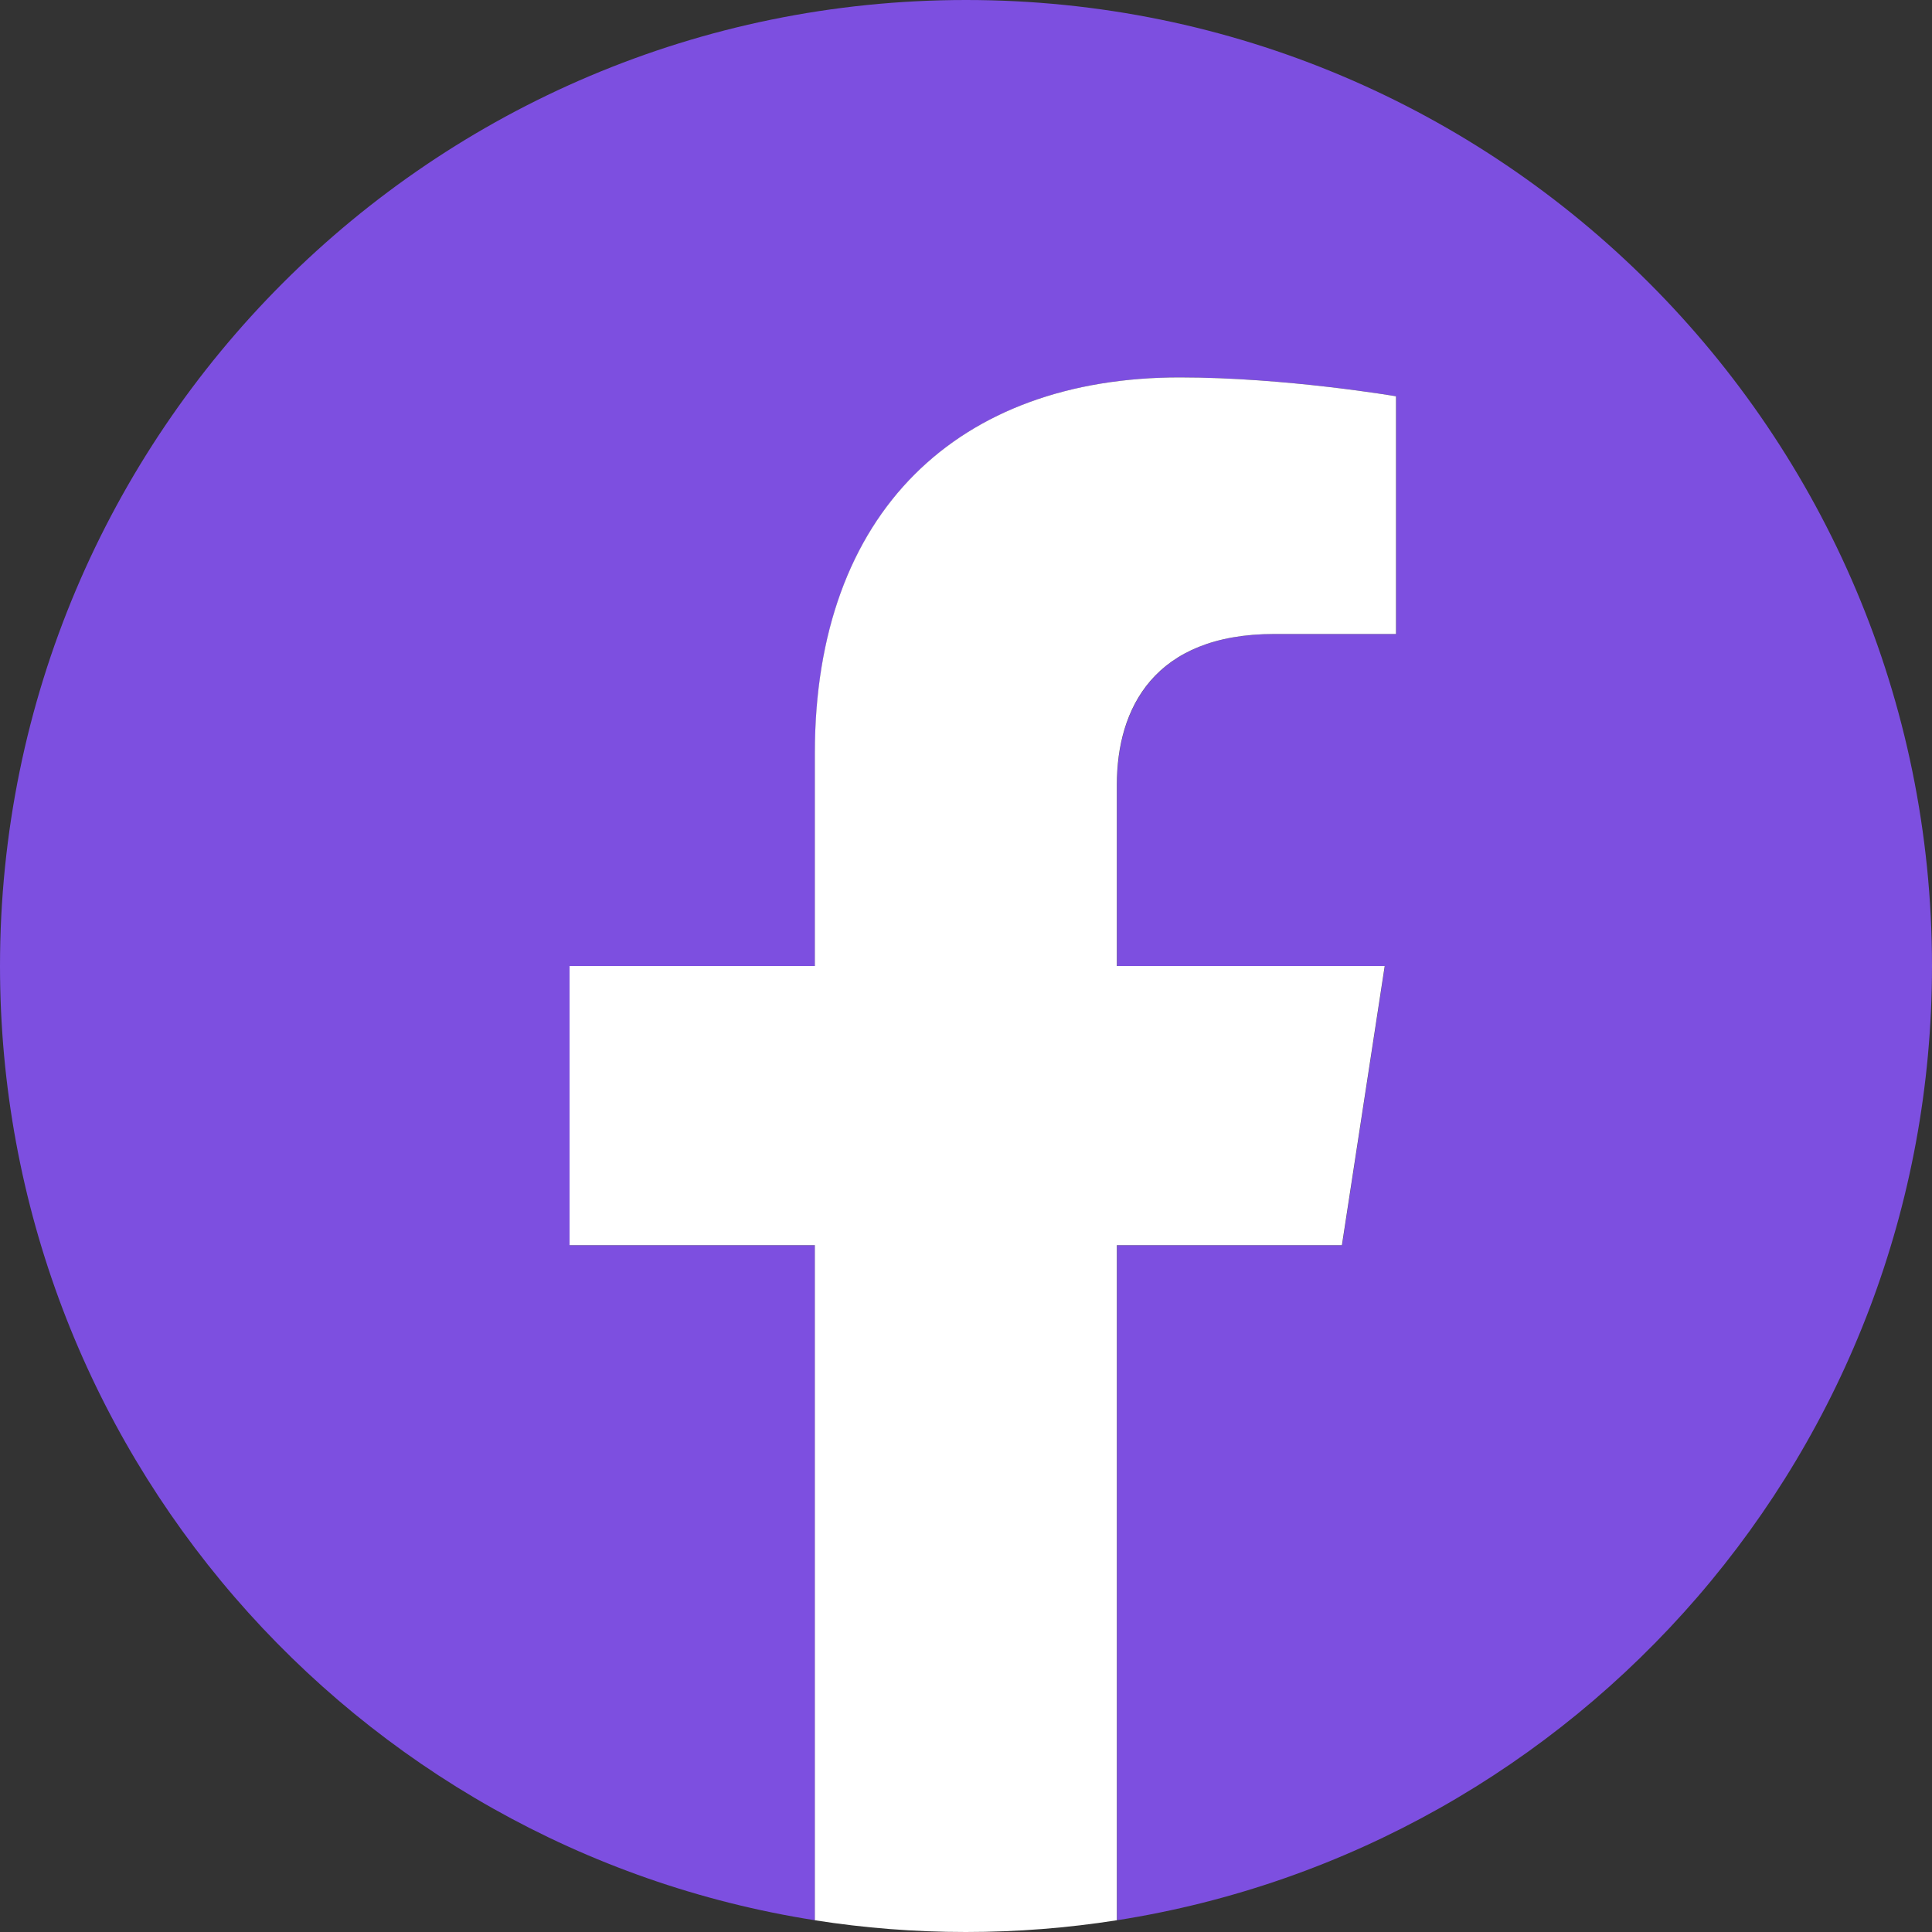 <svg width="26" height="26" viewBox="0 0 26 26" fill="none" xmlns="http://www.w3.org/2000/svg">
<rect x="0" y="0" width="26" height="26" fill="#333333" stroke="none"/>
<path d="M26 13C26 5.82 20.18 0 13 0C5.82 0 0 5.82 0 13C0 19.488 4.753 24.867 10.968 25.842V16.758H7.667V13H10.968V10.136C10.968 6.877 12.909 5.079 15.879 5.079C17.302 5.079 18.789 5.333 18.789 5.333V8.532H17.15C15.536 8.532 15.032 9.533 15.032 10.562V13H18.637L18.061 16.758H15.032V25.842C21.247 24.867 26 19.488 26 13Z" fill="#7D4FE0"/>
<path d="M18.059 16.757L18.635 13H15.03V10.562C15.03 9.533 15.532 8.532 17.148 8.532H18.787V5.333C18.787 5.333 17.3 5.079 15.877 5.079C12.907 5.079 10.966 6.877 10.966 10.136V13H7.665V16.757H10.966V25.842C11.629 25.946 12.306 26 12.998 26C13.689 26 14.367 25.946 15.03 25.842V16.757H18.059Z" fill="white"/>
</svg>

